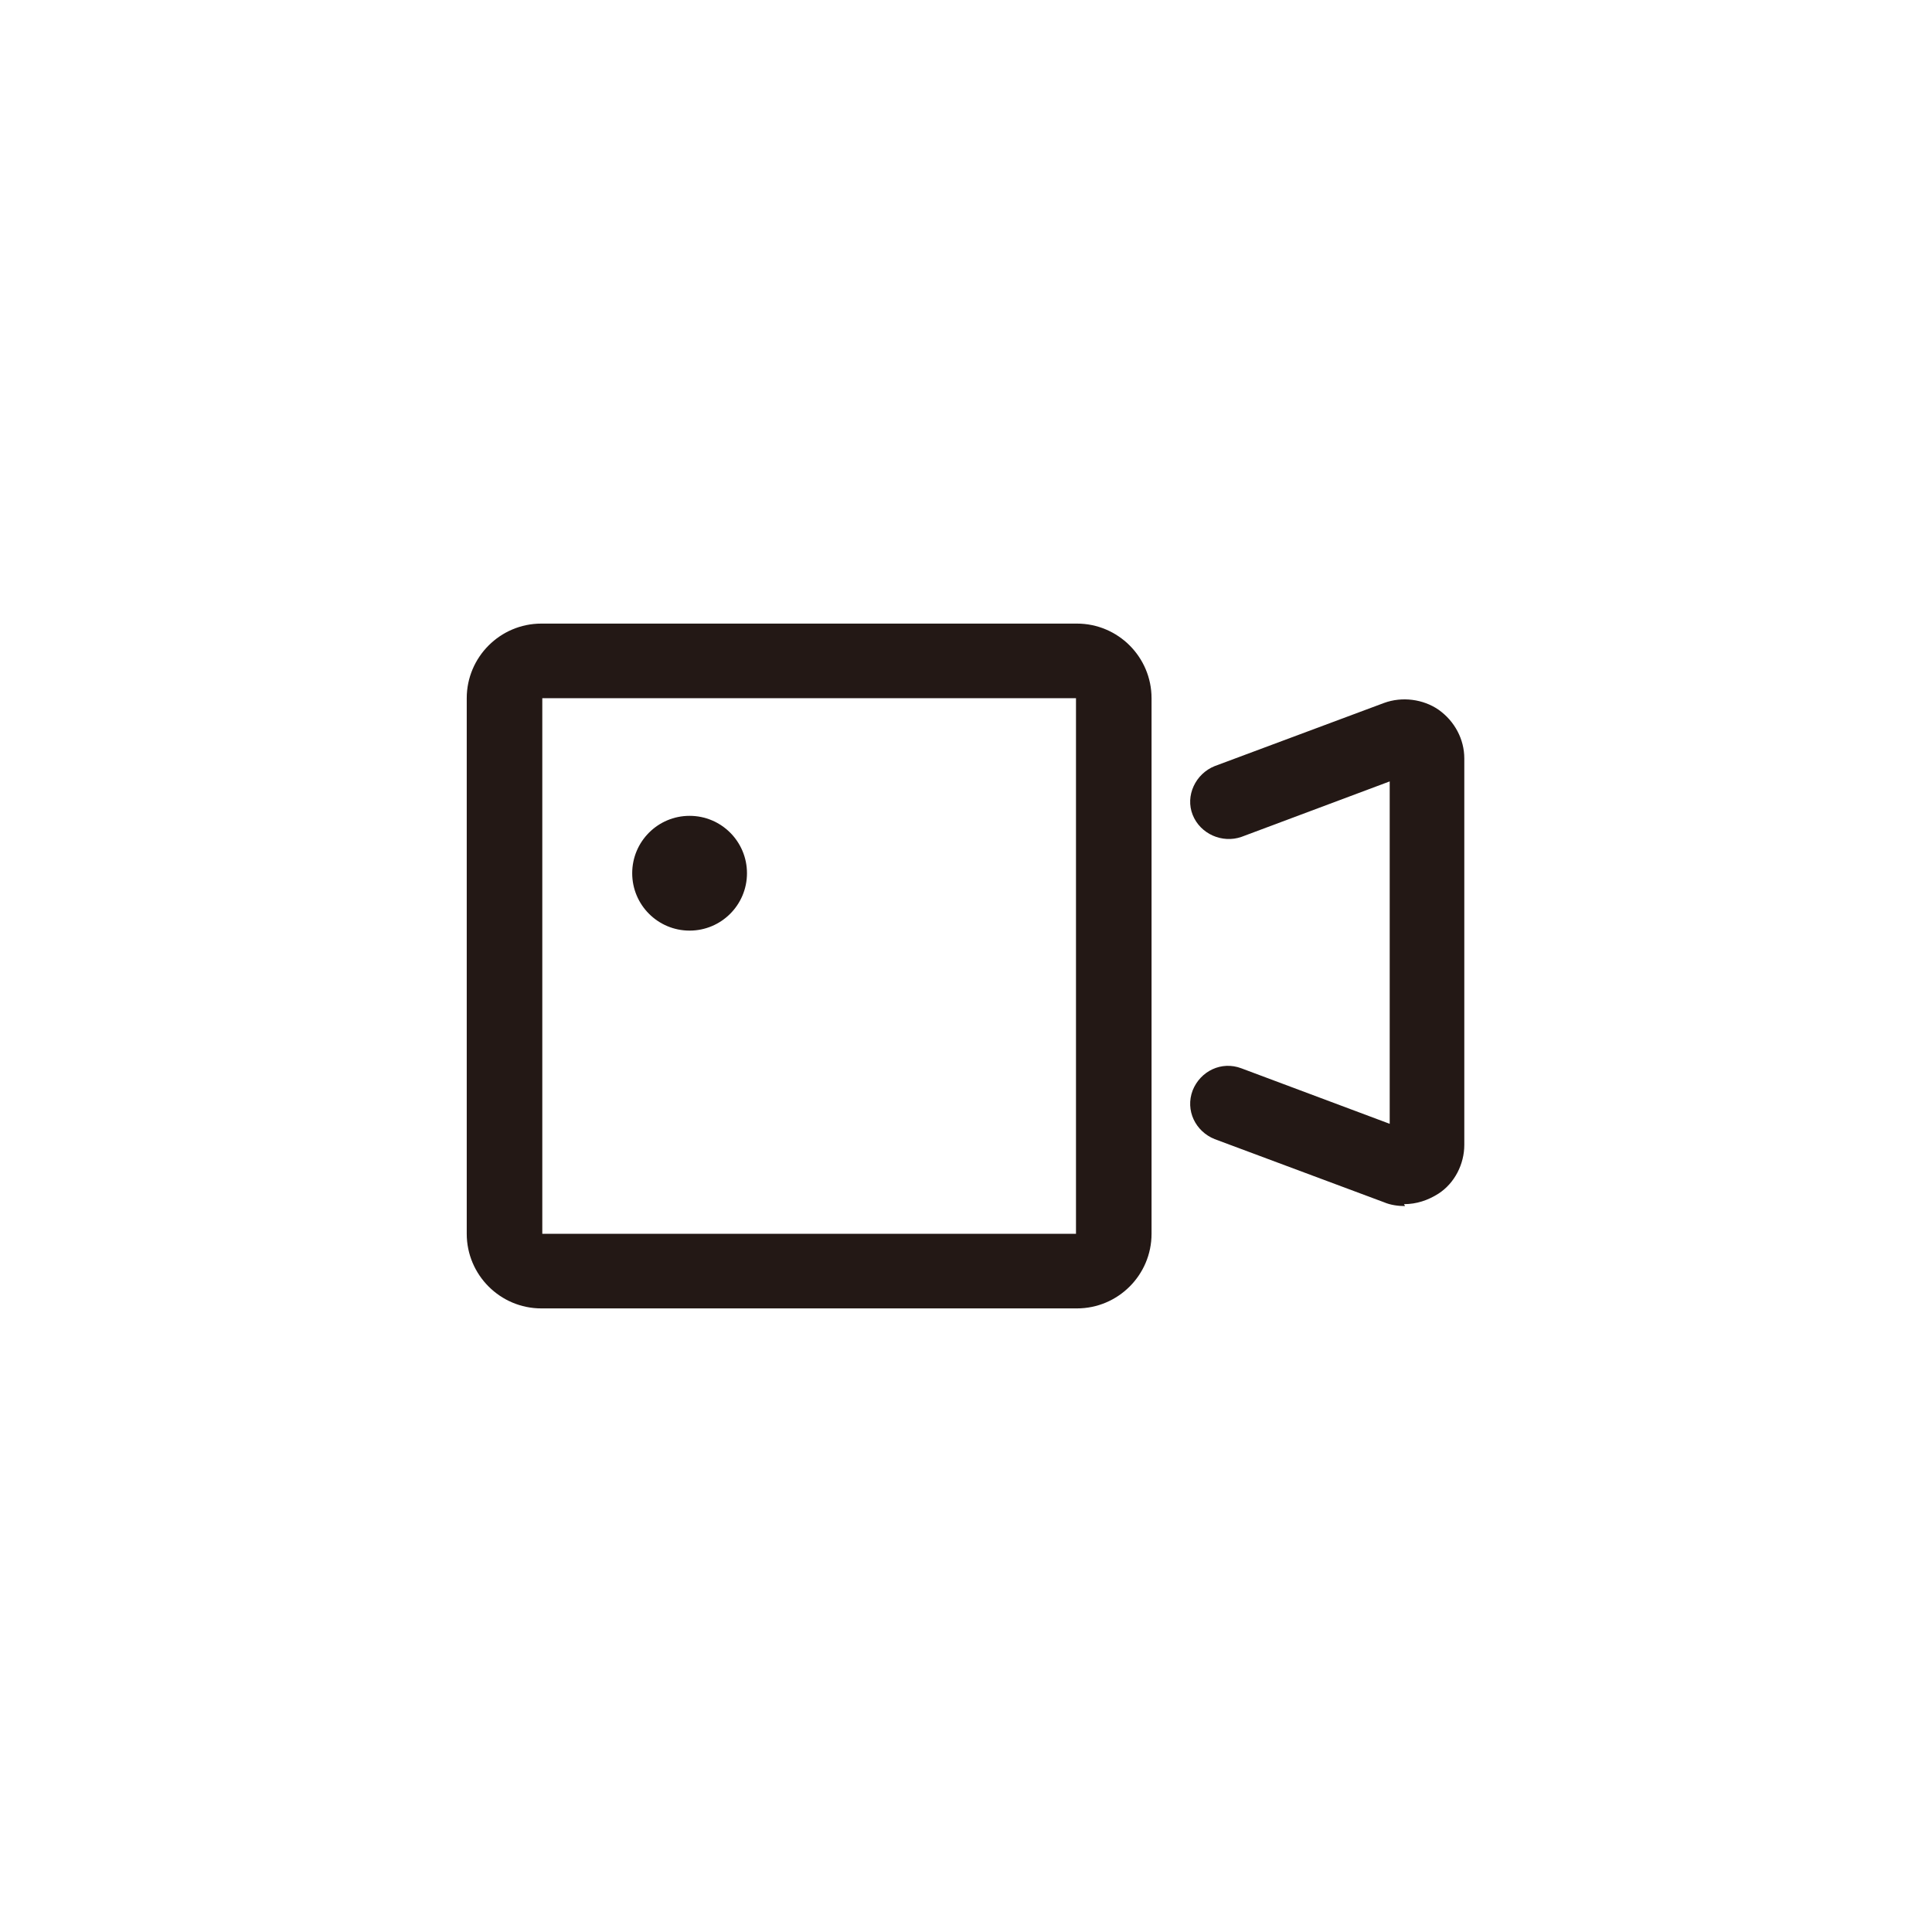 <?xml version="1.0" encoding="UTF-8"?>
<svg id="_图层_1" data-name="图层 1" xmlns="http://www.w3.org/2000/svg" viewBox="0 0 20.2 20.2">
  <defs>
    <style>
      .cls-1 {
        fill: #231815;
        stroke-width: 0px;
      }
    </style>
  </defs>
  <path class="cls-1" d="m11.26,13.68h-5.6c-.43,0-.78-.35-.78-.78v-5.6c0-.43.35-.78.78-.78h5.6c.43,0,.78.35.78.78v5.6c0,.43-.35.78-.78.78Zm0-6.38h-5.59s0,5.6,0,5.6h5.58v-5.6Z"/>
  <path class="cls-1" d="m14.69,12.61c-.07,0-.15-.01-.22-.04l-1.77-.66c-.2-.08-.31-.3-.23-.51.08-.2.3-.31.51-.23l1.55.58v-3.58l-1.55.58c-.2.07-.43-.03-.51-.23-.08-.2.03-.43.23-.51l1.77-.66c.19-.07.41-.04.57.07.17.12.27.31.27.51v4.04c0,.2-.1.4-.27.51-.11.07-.23.11-.36.11Z"/>
  <circle class="cls-1" cx="7.21" cy="9.13" r=".6"/>
</svg>